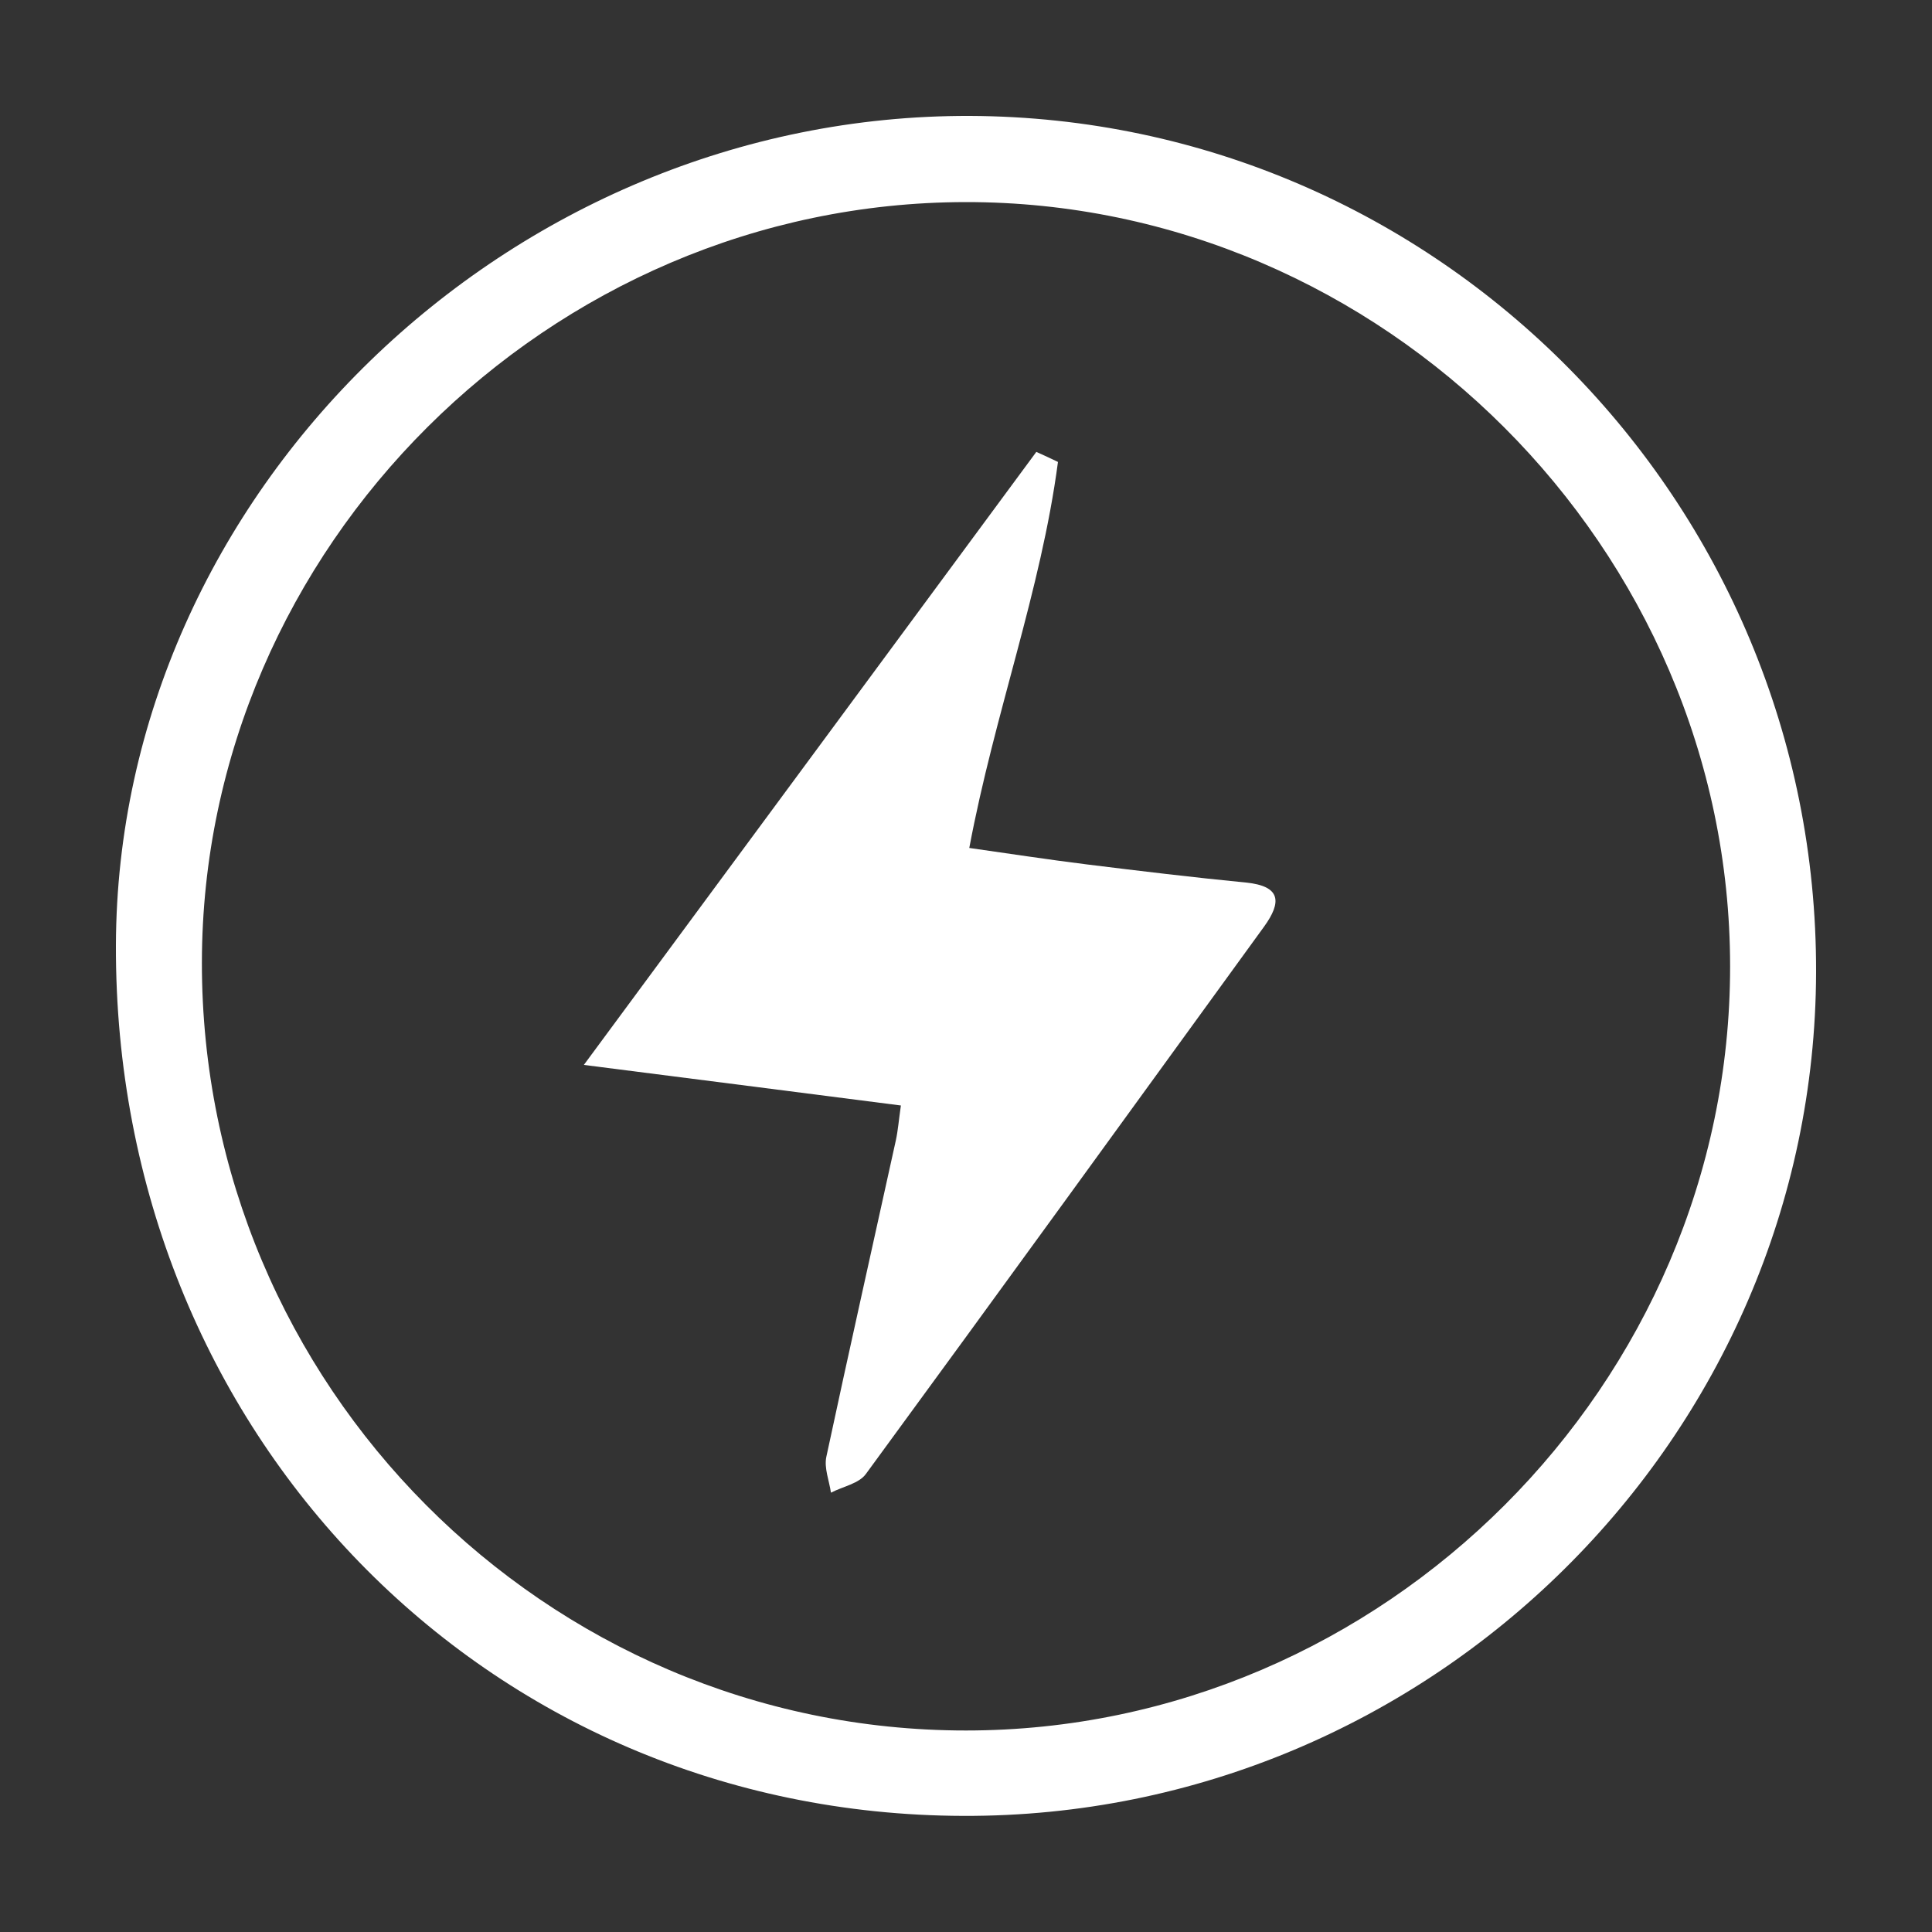 <?xml version="1.0" encoding="utf-8"?>
<!-- Generator: Adobe Illustrator 24.1.2, SVG Export Plug-In . SVG Version: 6.00 Build 0)  -->
<svg version="1.1" id="Layer_1" xmlns="http://www.w3.org/2000/svg" xmlns:xlink="http://www.w3.org/1999/xlink" x="0px" y="0px"
	 viewBox="0 0 100 100" style="enable-background:new 0 0 100 100;" xml:space="preserve">
<rect x="0" y="0" width="100" height="100" fill="#333333" stroke="none"/>
<style type="text/css">
	.st0{fill:#FFFFFF;}
	.st1{fill:#75AA77;}
</style>
<g>
	<path class="st0" d="M49.86,93.99C25.15,93.92,5.92,74.17,6,48.92c0.07-23.36,20.31-43,44.21-42.92C74.42,6.1,94.06,25.97,94,50.32
		C93.94,74.38,74.05,94.07,49.86,93.99z M50,89.57c21.62,0,39.56-17.94,39.55-39.56C89.54,28.4,71.57,10.43,49.97,10.46
		c-21.56,0.03-39.5,17.89-39.52,39.36C10.43,71.69,28.22,89.57,50,89.57z"/>
	<path class="st0" d="M54.76,23.91c-0.88,6.67-3.29,13.04-4.59,19.98c2.05,0.29,4.06,0.6,6.07,0.85c2.74,0.34,5.49,0.67,8.24,0.94
		c1.84,0.18,1.86,1.02,0.95,2.28c-6.86,9.45-13.71,18.91-20.61,28.33c-0.36,0.5-1.19,0.65-1.81,0.97c-0.09-0.62-0.36-1.27-0.24-1.85
		c1.17-5.47,2.4-10.93,3.6-16.39c0.11-0.51,0.15-1.04,0.26-1.8c-5.28-0.68-10.46-1.34-16.41-2.1C38.36,44.1,46,33.74,53.64,23.39
		C54.02,23.56,54.39,23.73,54.76,23.91z"/>
</g>
</svg>
